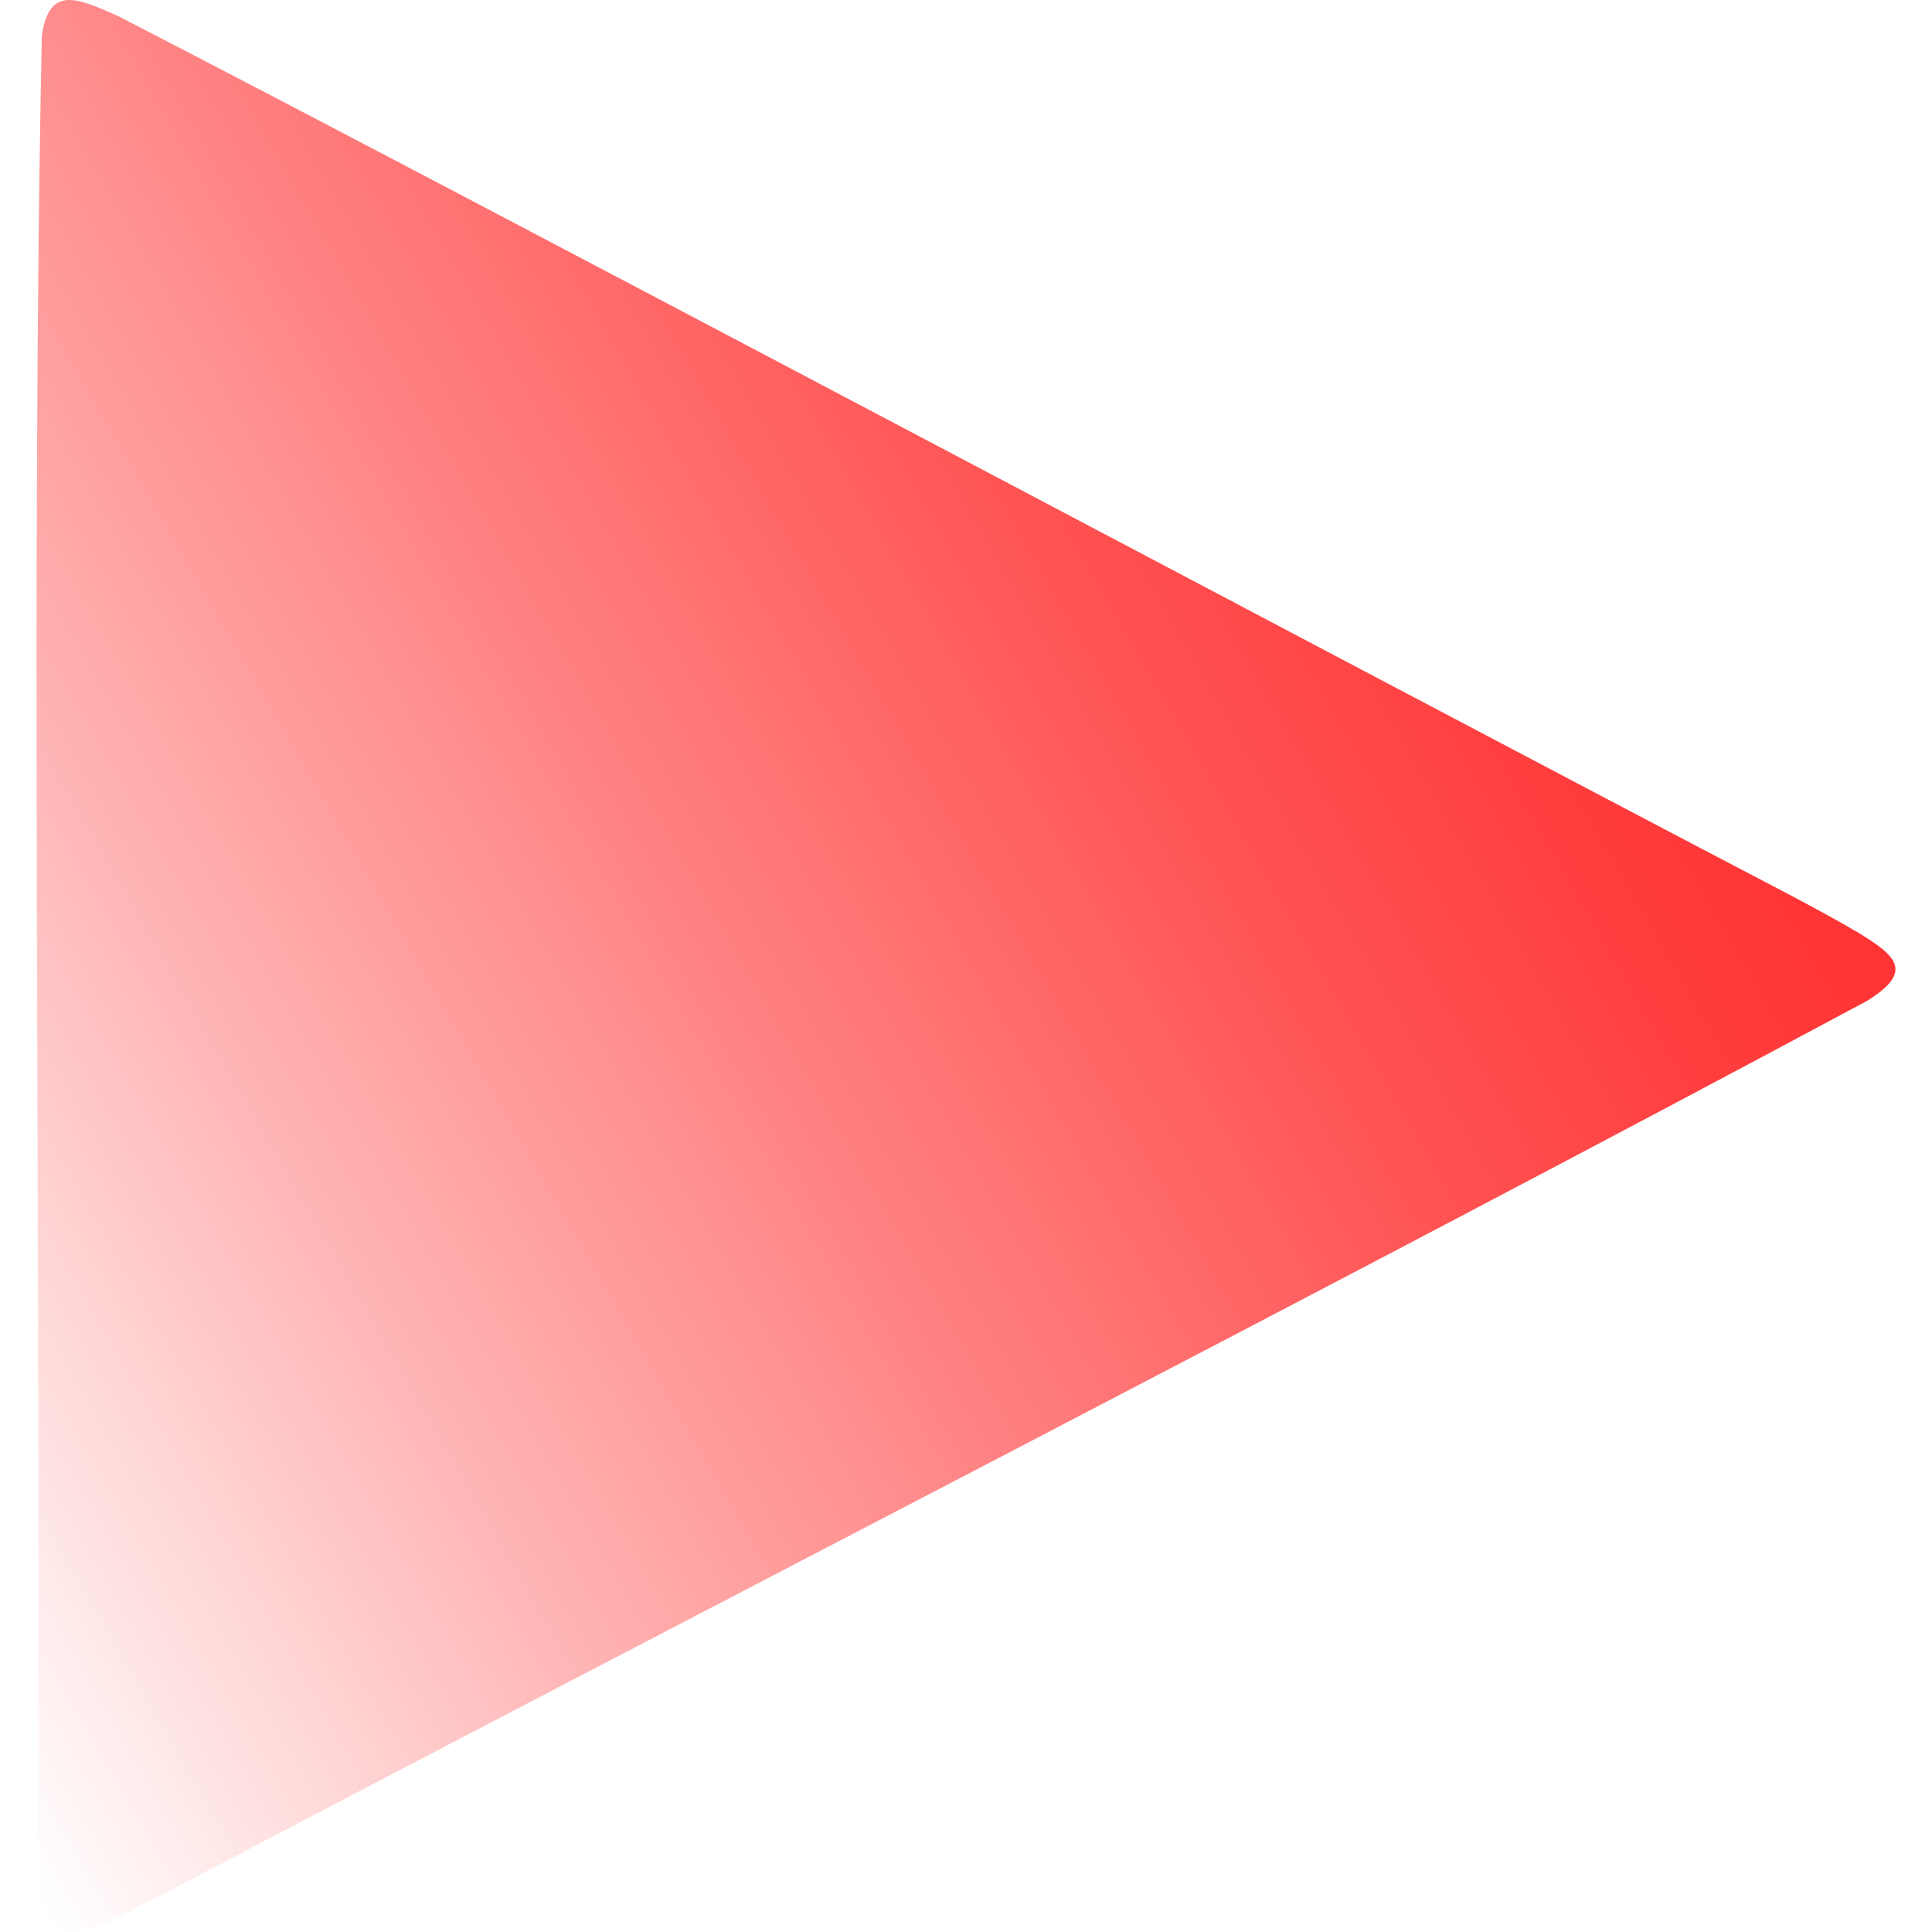 <?xml version="1.0" encoding="UTF-8"?>
<svg id="Layer_1" data-name="Layer 1" xmlns="http://www.w3.org/2000/svg" xmlns:xlink="http://www.w3.org/1999/xlink" viewBox="0 0 400 400">
  <defs>
    <style>
      .cls-1 {
        fill: url(#linear-gradient);
      }
    </style>
    <linearGradient id="linear-gradient" x1="302.63" y1="44.22" x2="-69.74" y2="259.2" gradientUnits="userSpaceOnUse">
      <stop offset="0" stop-color="red" stop-opacity=".8"/>
      <stop offset=".1" stop-color="red" stop-opacity=".76"/>
      <stop offset=".26" stop-color="red" stop-opacity=".67"/>
      <stop offset=".47" stop-color="red" stop-opacity=".51"/>
      <stop offset=".71" stop-color="red" stop-opacity=".3"/>
      <stop offset=".98" stop-color="red" stop-opacity=".02"/>
      <stop offset="1" stop-color="red" stop-opacity="0"/>
    </linearGradient>
  </defs>
  <path id="Triangle" class="cls-1" d="M11.55,399.29c4.7,3.03,16.3-4.45,21.35-6.67,105.08-55.33,249.27-129.38,353.68-185.42,9.93-6.16,5.81-9.41-1.93-14.16-5.06-2.96-11.89-6.64-17.92-9.77C289.61,142.96,92.07,38.12,24.38,3.29,16.21-.28,10.21-3.25,8.66,7.37c-2.29,109.13-.16,259.76-.81,368.89.36,6.17-.77,19.38,3.67,23l.03.02Z"/>
</svg>